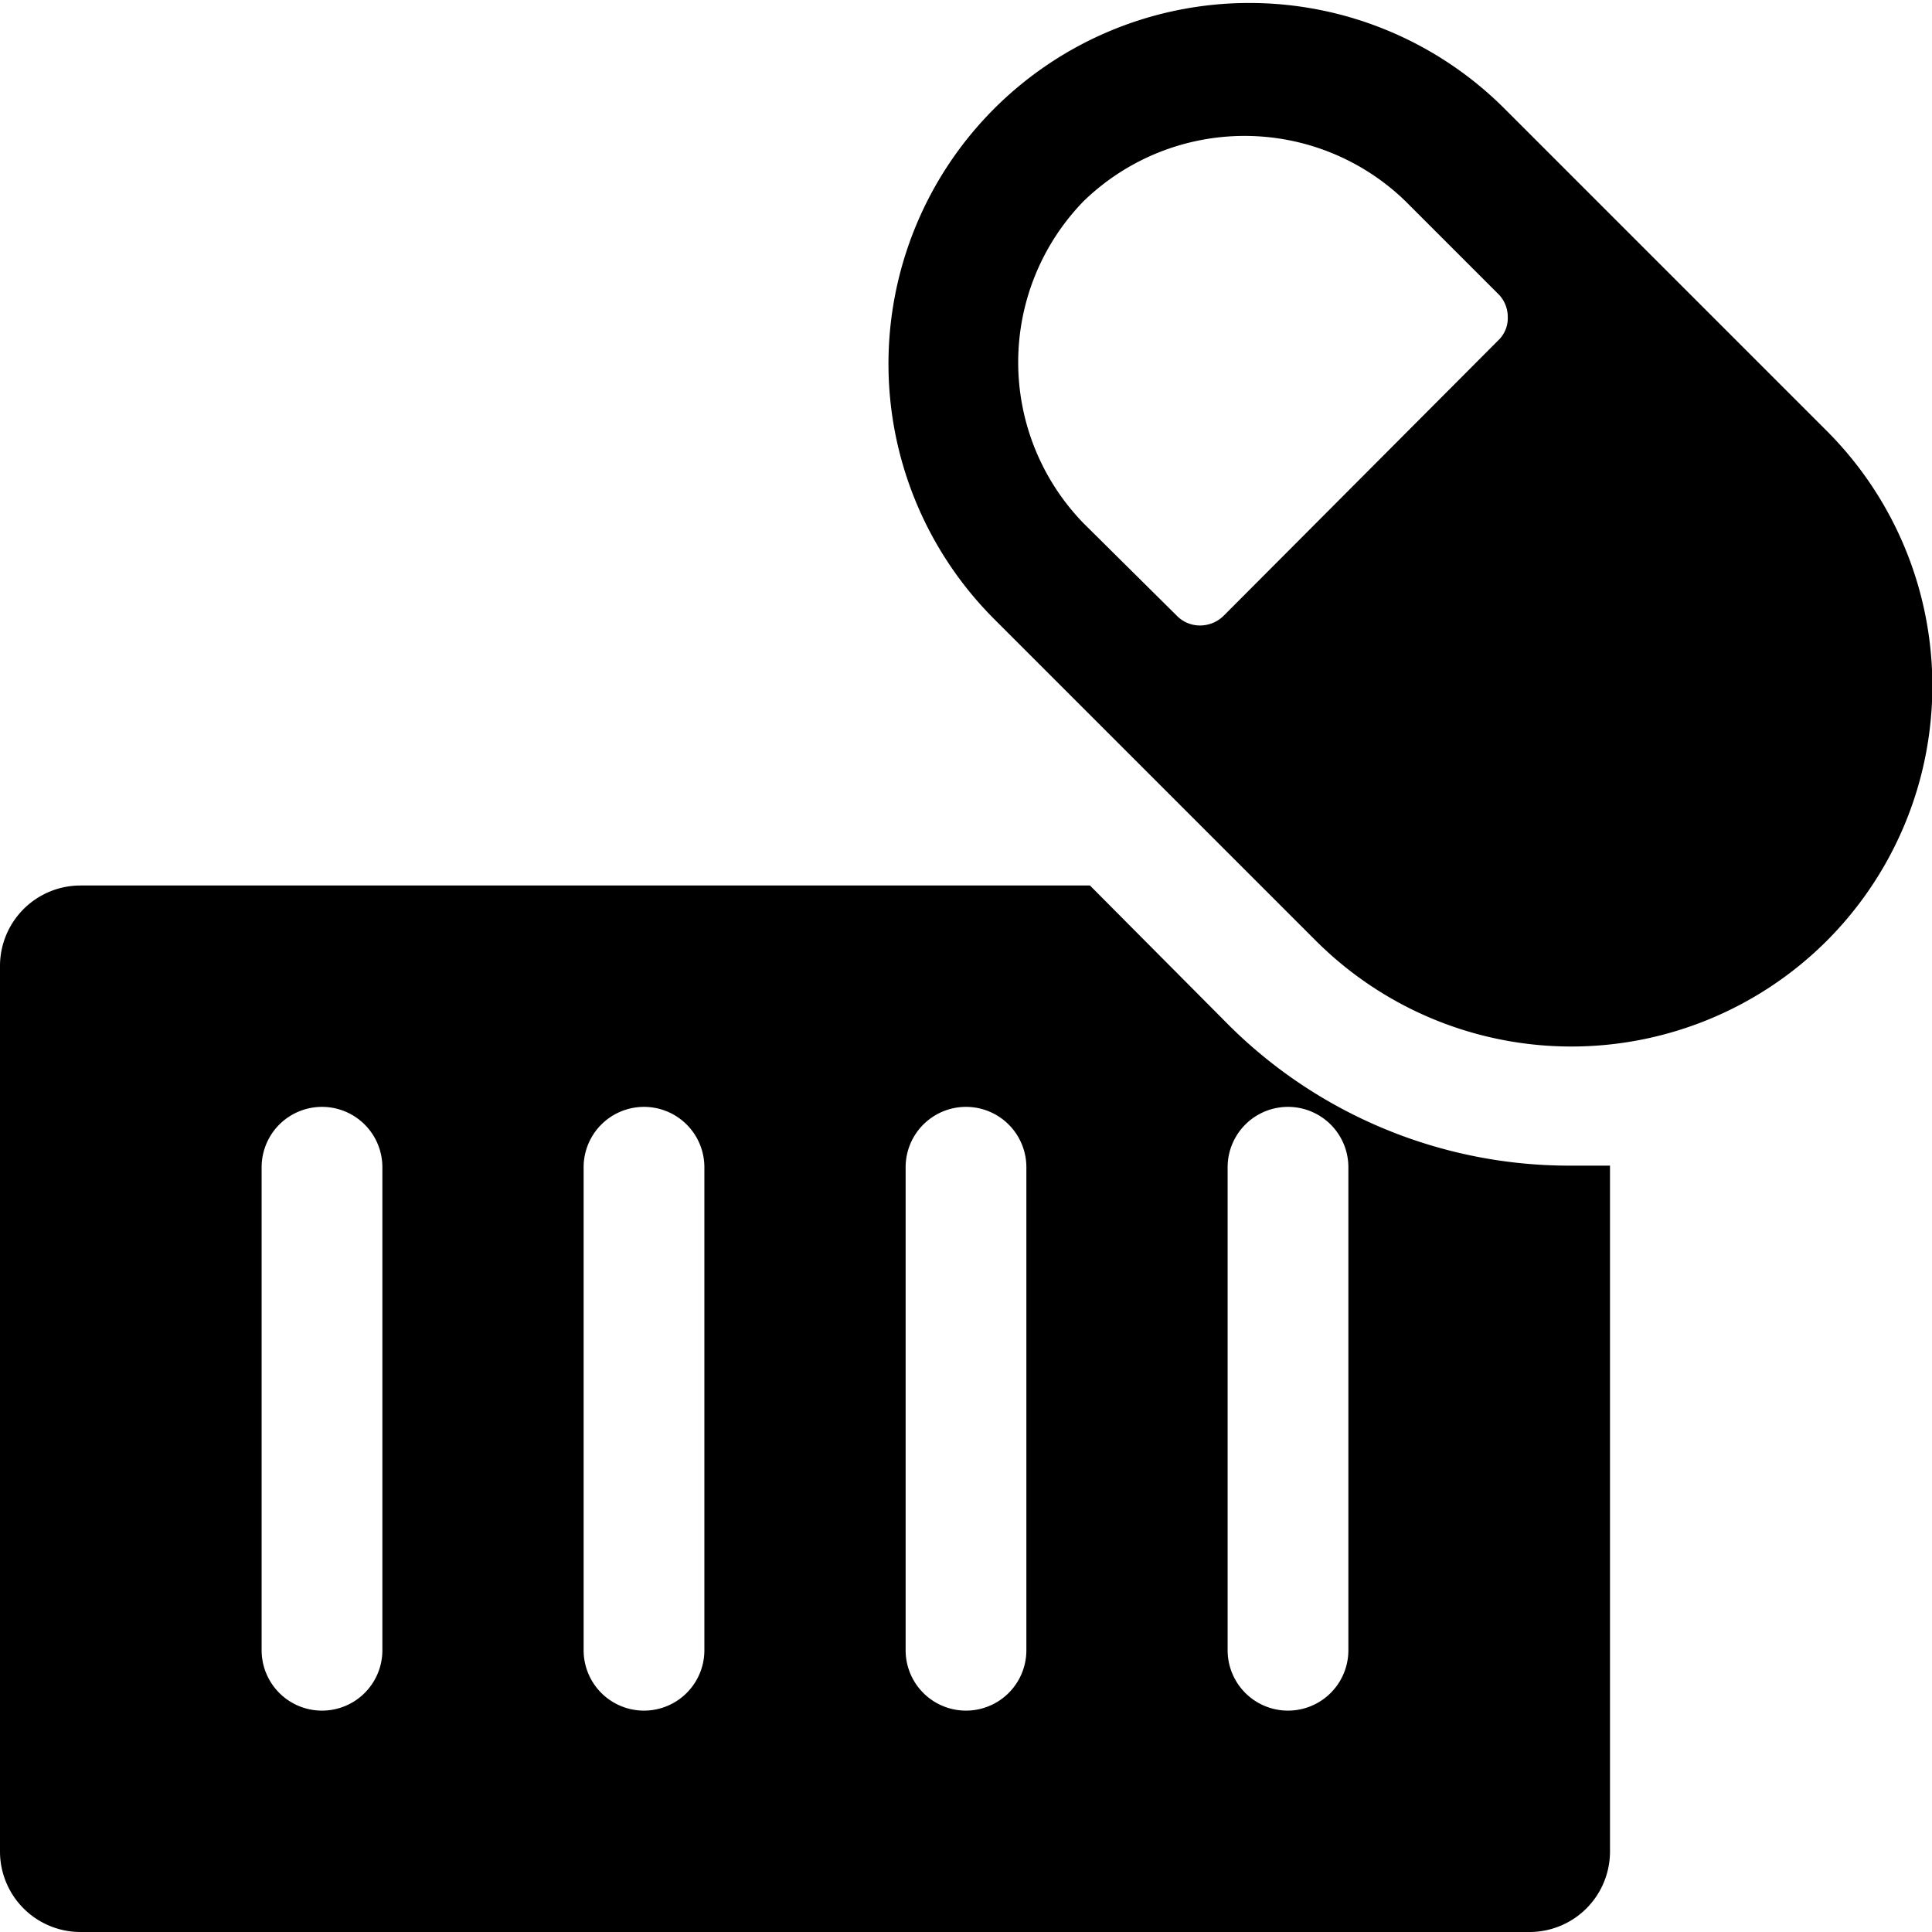 <svg xmlns="http://www.w3.org/2000/svg" viewBox="0 0 24 24"><g><path d="M15.28 12.75 13.54 11H1a1 1 0 0 0 -1 1v11a1 1 0 0 0 1 1h18a1 1 0 0 0 1 -1v-8.52l-0.48 0a6 6 0 0 1 -4.24 -1.73ZM4.75 20.5a0.75 0.75 0 0 1 -1.5 0v-6a0.75 0.75 0 0 1 1.5 0Zm4 0a0.75 0.75 0 0 1 -1.5 0v-6a0.75 0.75 0 0 1 1.5 0Zm4 0a0.75 0.75 0 0 1 -1.5 0v-6a0.75 0.75 0 0 1 1.5 0Zm4 0a0.75 0.75 0 0 1 -1.5 0v-6a0.75 0.75 0 0 1 1.5 0Z" fill="#000000" stroke-width="1"></path><path d="M22.69 11.69a4.48 4.48 0 0 0 0 -6.34l-2 -2 -2 -2a4.48 4.48 0 1 0 -6.34 6.34l2 2 2 2a4.49 4.49 0 0 0 6.34 0Zm-7.78 -3.92a0.4 0.4 0 0 1 -0.29 -0.12L13.46 6.5a2.87 2.87 0 0 1 0 -4 2.87 2.87 0 0 1 4 0l1.15 1.15a0.4 0.4 0 0 1 0.12 0.29 0.38 0.38 0 0 1 -0.12 0.29L15.2 7.65a0.42 0.42 0 0 1 -0.29 0.12Z" fill="#000000" stroke-width="1"></path></g></svg>